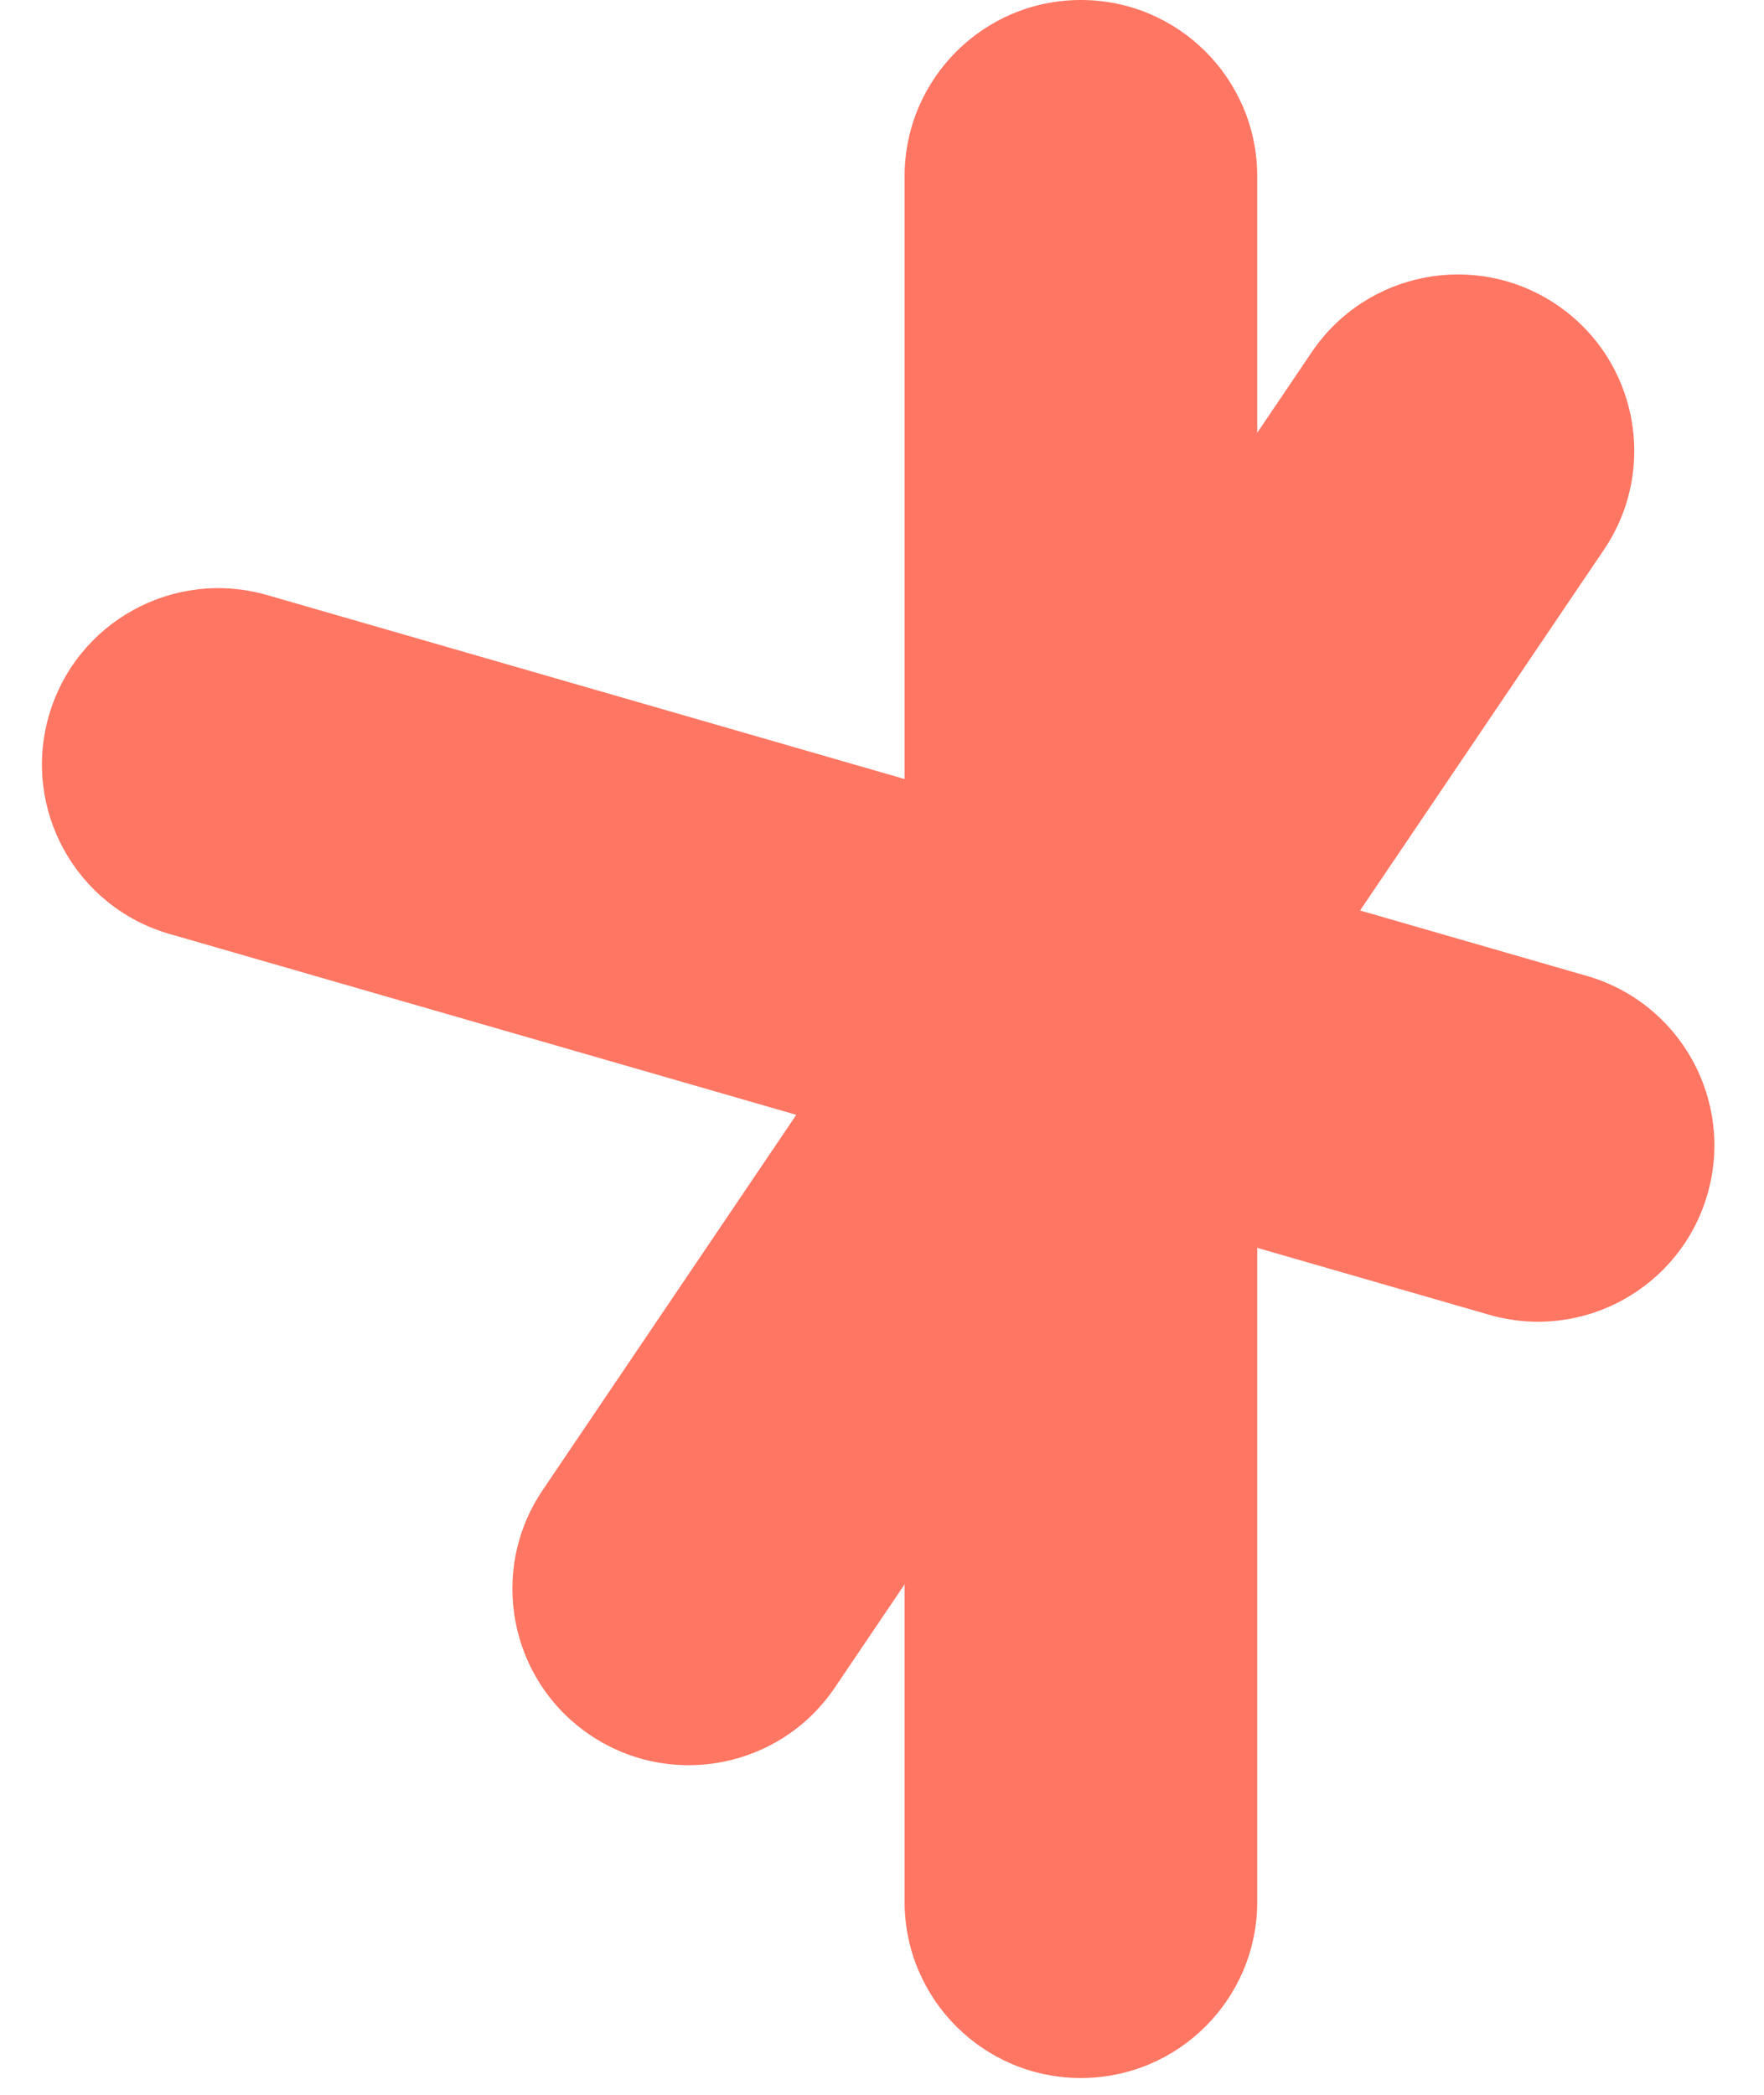 <?xml version="1.0" encoding="utf-8"?>
<svg xmlns="http://www.w3.org/2000/svg" fill="none" height="100%" overflow="visible" preserveAspectRatio="none" style="display: block;" viewBox="0 0 32 38" width="100%">
<g id="Group 513860">
<g id="Group 513858">
<path d="M16.41 34.497V3.199C16.41 1.432 17.841 3.69549e-06 19.608 3.69549e-06C21.375 3.69549e-06 22.807 1.432 22.807 3.199V34.497C22.807 36.263 21.375 37.695 19.608 37.695C17.841 37.695 16.41 36.263 16.41 34.497Z" fill="#FF7663" id="Vector 527 (Stroke)"/>
<path d="M9.844 27.031L23.797 6.386C24.787 4.923 26.775 4.538 28.239 5.528C29.702 6.517 30.087 8.505 29.098 9.969L15.144 30.613C14.155 32.077 12.167 32.461 10.703 31.472C9.239 30.483 8.855 28.495 9.844 27.031Z" fill="#FF7663" id="Vector 528 (Stroke)"/>
<path d="M4.847 10.795L28.788 17.704C30.485 18.194 31.464 19.967 30.974 21.664C30.484 23.361 28.711 24.34 27.014 23.85L3.073 16.941C1.376 16.451 0.397 14.678 0.887 12.981C1.377 11.284 3.15 10.305 4.847 10.795Z" fill="#FF7663" id="Vector 529 (Stroke)"/>
</g>
</g>
</svg>